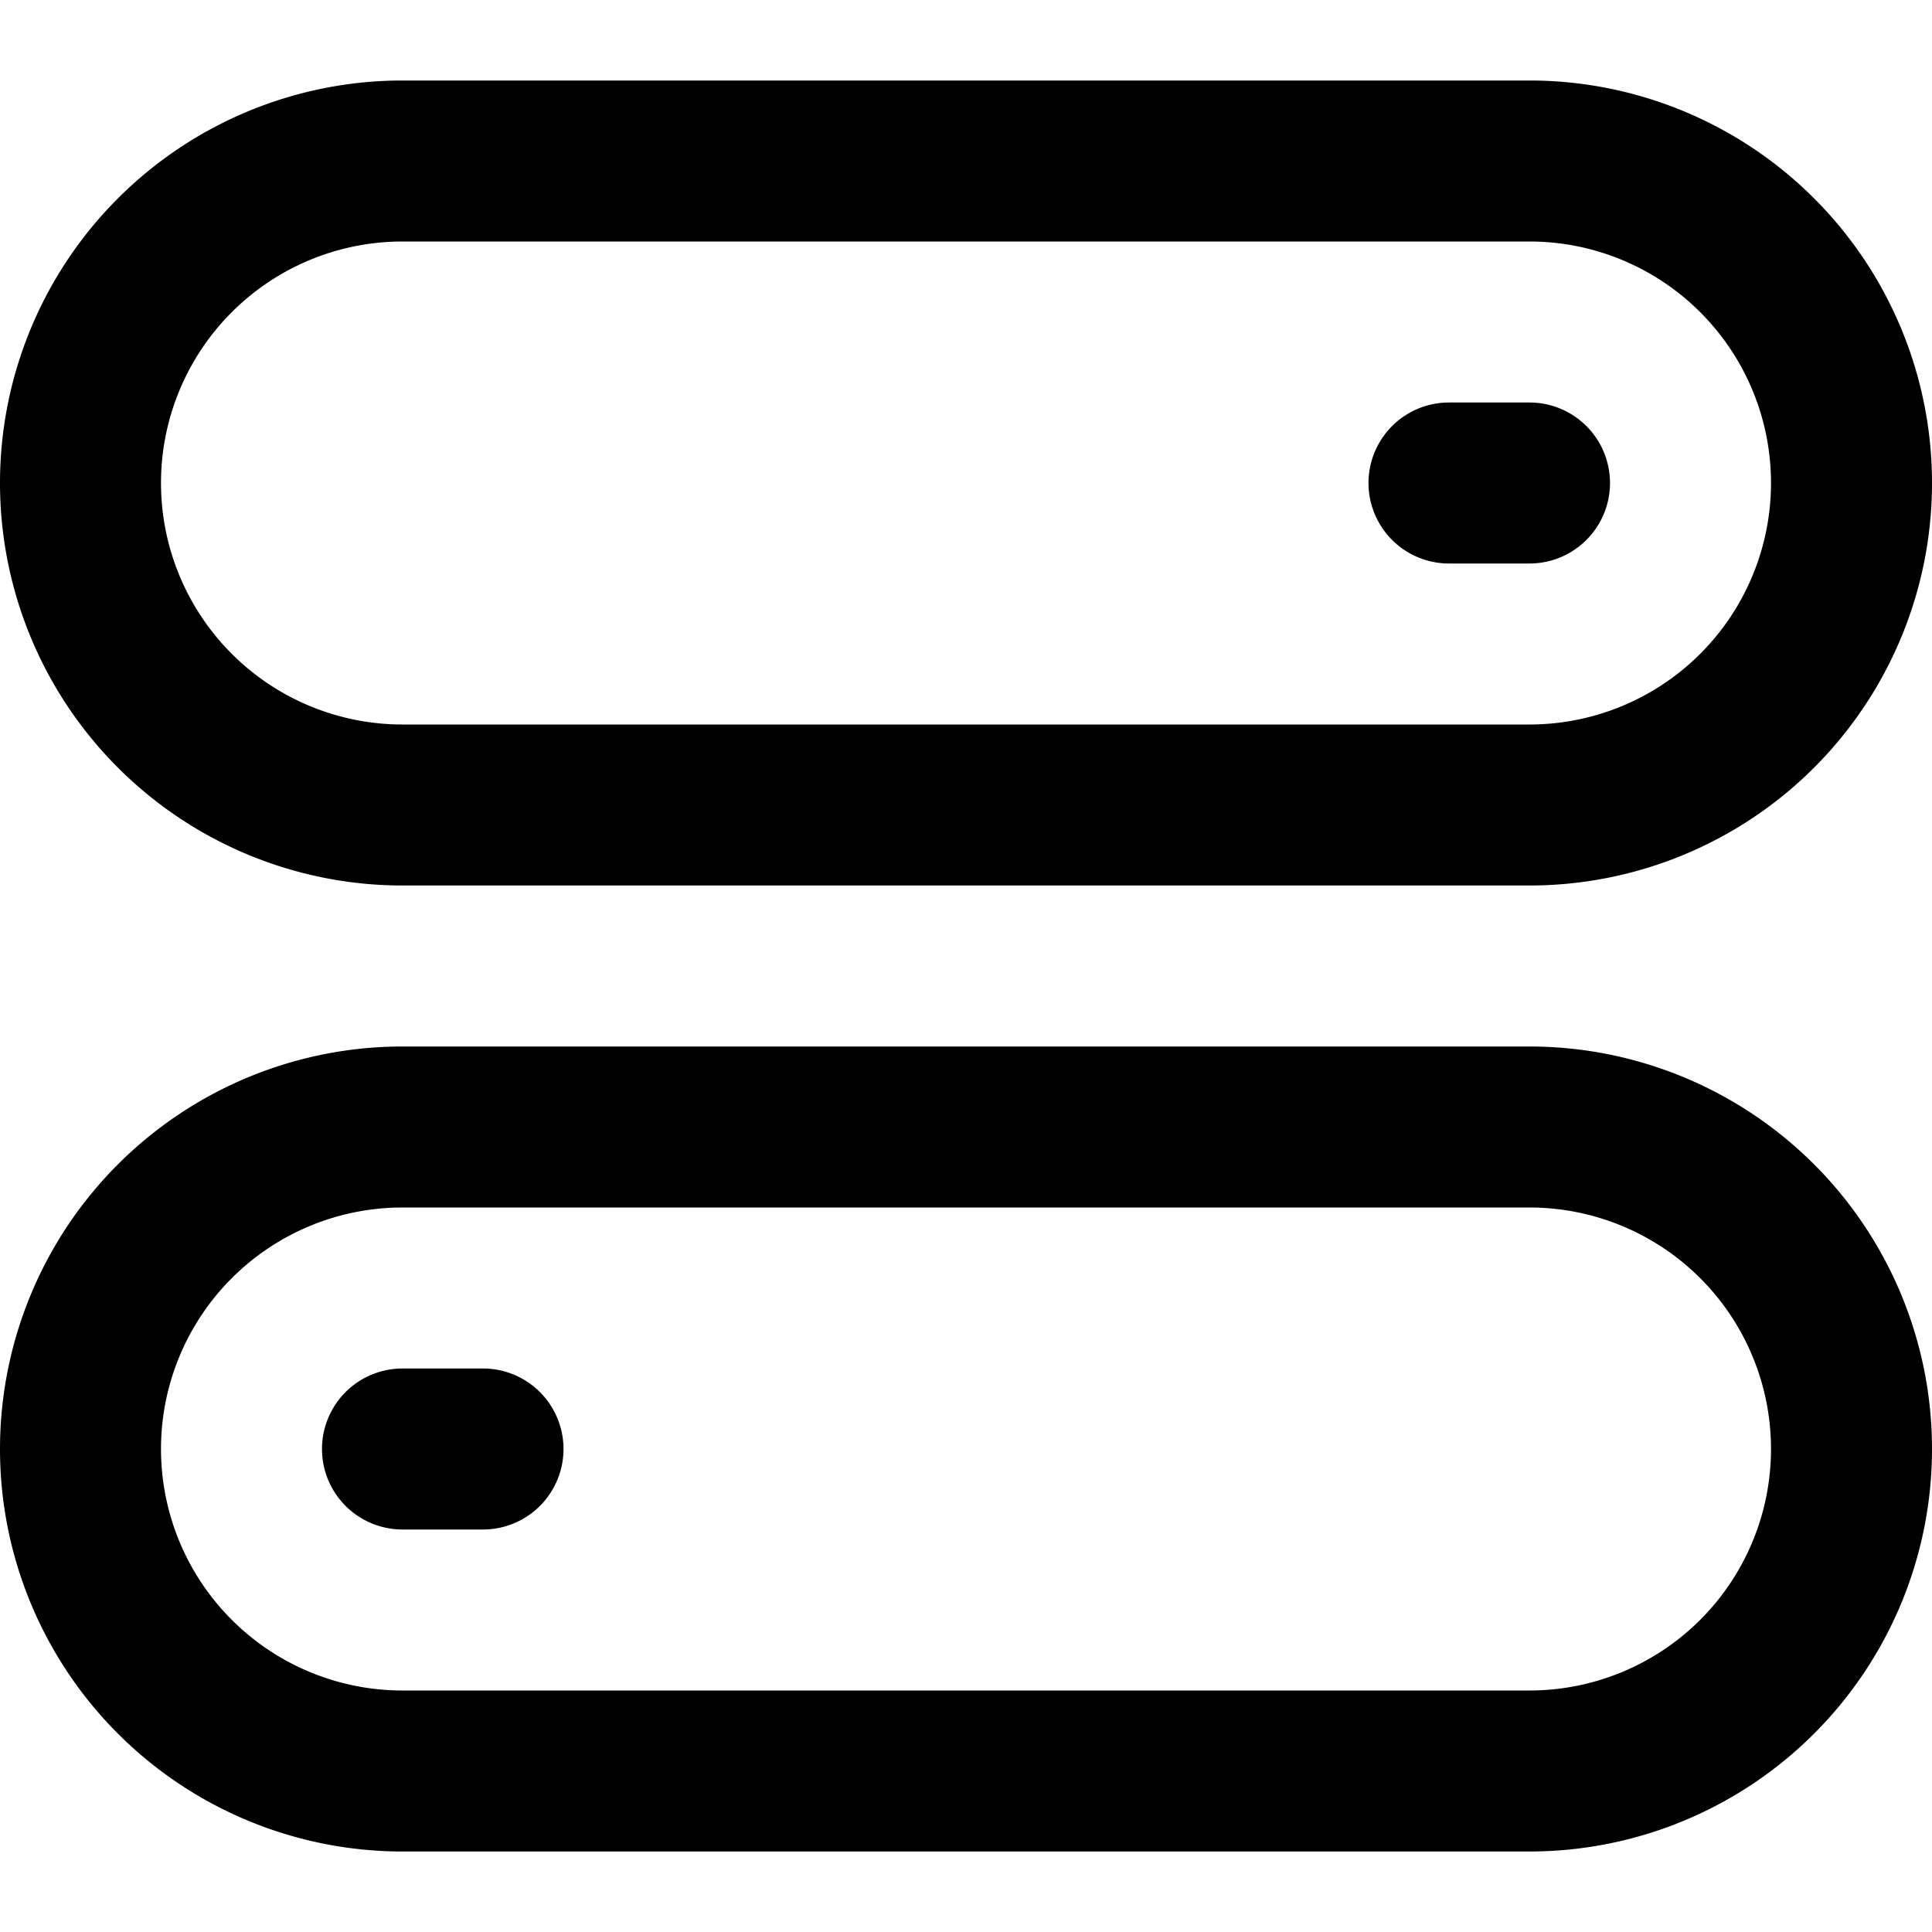 <?xml version="1.0" encoding="utf-8"?><!-- Uploaded to: SVG Repo, www.svgrepo.com, Generator: SVG Repo Mixer Tools -->
<svg fill="#000000" width="800px" height="800px" viewBox="0 -1 24 24" xmlns="http://www.w3.org/2000/svg">
  <defs>
    <style>
      .cls-1 {
        fill-rule: evenodd;
      }
    </style>
  </defs>
  <path id="_2-toggles" data-name="2-toggles" class="cls-1" d="M1231,107h-14a5,5,0,1,1,0-10h14A5,5,0,1,1,1231,107Zm0-8h-14a3,3,0,1,0,0,6h14A3,3,0,1,0,1231,99Zm0,4h-1a1,1,0,0,1,0-2h1A1,1,0,0,1,1231,103Zm-14,6h14a5,5,0,0,1,0,10h-14A5,5,0,0,1,1217,109Zm0,8h14a3,3,0,0,0,0-6h-14A3,3,0,0,0,1217,117Zm0-4h1a1,1,0,0,1,0,2h-1A1,1,0,0,1,1217,113Z" transform="translate(-1212 -97)"/>
</svg>